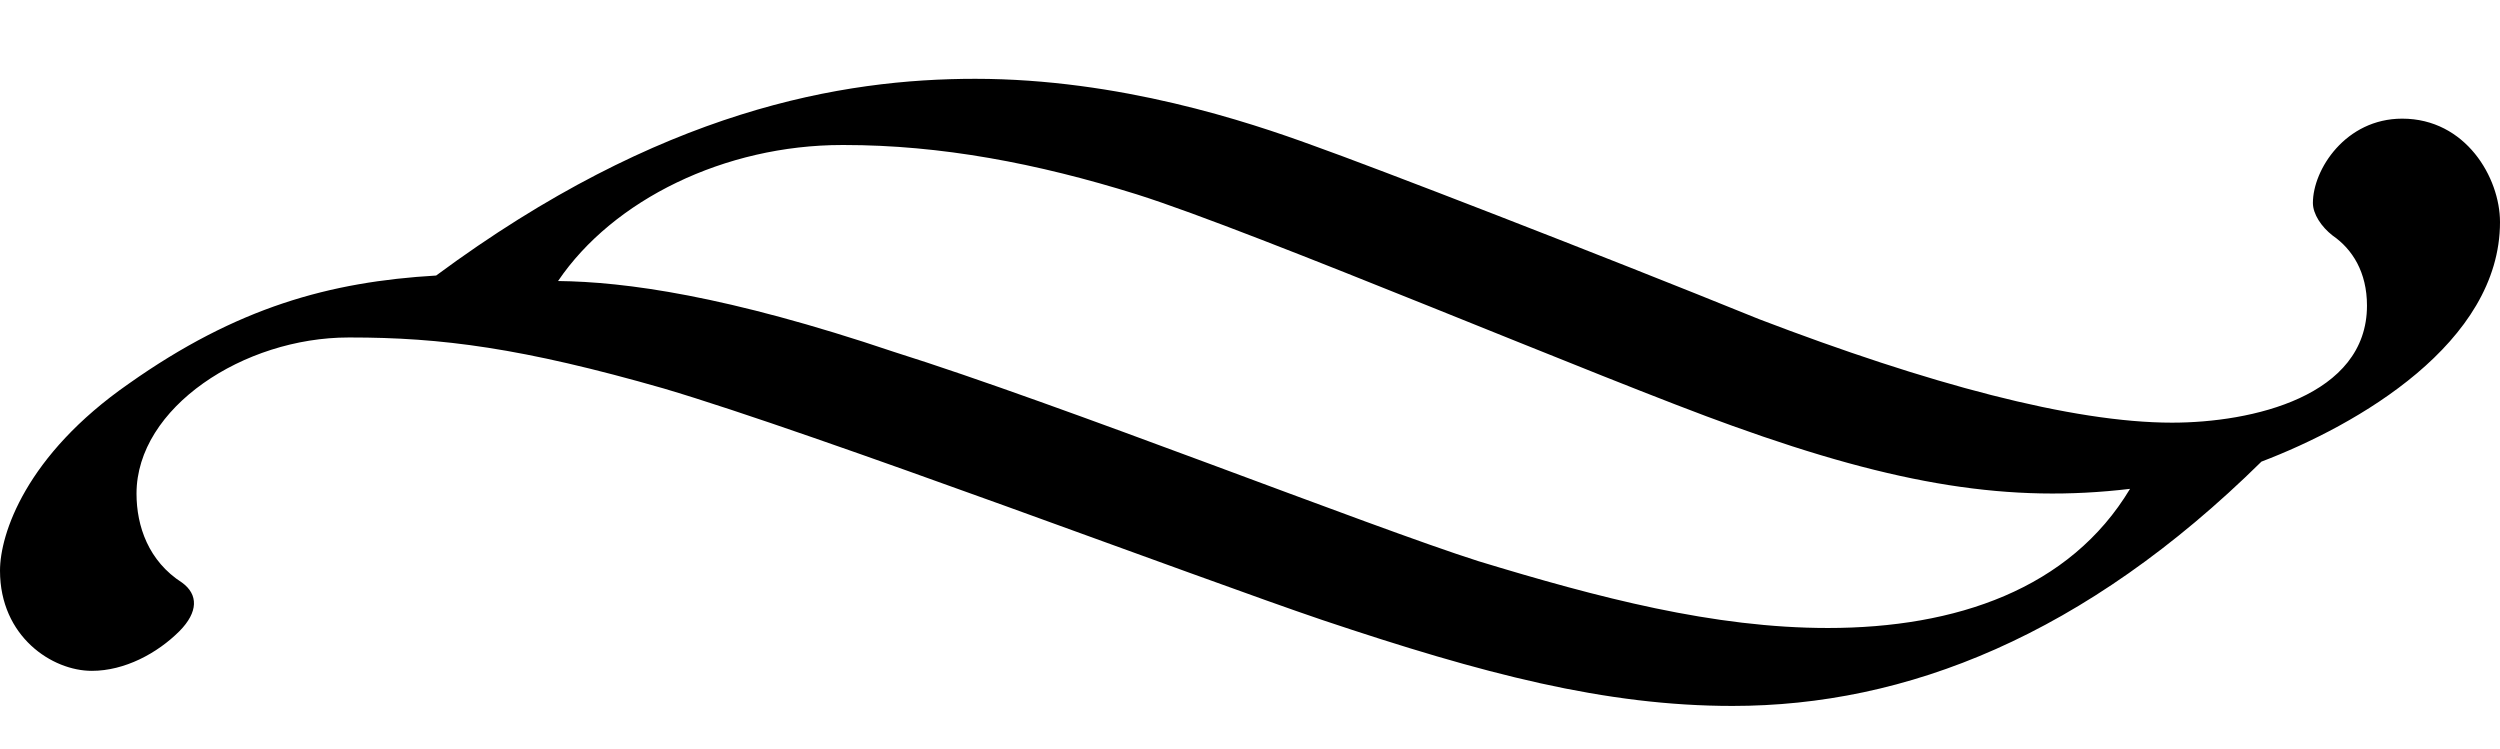 <?xml version="1.0" encoding="utf-8"?>
<!-- Generator: Adobe Illustrator 16.0.0, SVG Export Plug-In . SVG Version: 6.00 Build 0)  -->
<!DOCTYPE svg PUBLIC "-//W3C//DTD SVG 1.1//EN" "http://www.w3.org/Graphics/SVG/1.1/DTD/svg11.dtd">
<svg version="1.1" id="Шар_1" xmlns="http://www.w3.org/2000/svg" xmlns:xlink="http://www.w3.org/1999/xlink" x="0px" y="0px"
	 width="20.016px" height="6px" viewBox="0 0 20.016 6" enable-background="new 0 0 20.016 6" xml:space="preserve">
<path fill-rule="evenodd" clip-rule="evenodd" d="M2.791,2.702c-0.839,0-1.698,0.561-1.698,1.25c0,0.261,0.096,0.541,0.365,0.713
	C1.588,4.76,1.588,4.9,1.437,5.053c-0.179,0.179-0.44,0.318-0.701,0.318C0.419,5.372,0,5.098,0,4.569
	c0-0.293,0.206-0.924,1.031-1.497C1.897,2.46,2.64,2.256,3.492,2.206C5.292,0.874,6.75,0.631,7.808,0.631
	c1.155,0,2.186,0.344,2.708,0.535c0.468,0.166,2.282,0.867,3.567,1.389c1.348,0.516,2.509,0.829,3.307,0.829
	c0.639,0,1.561-0.21,1.561-0.937c0-0.268-0.117-0.452-0.275-0.561c-0.09-0.07-0.158-0.172-0.158-0.261
	c0-0.268,0.262-0.675,0.715-0.675c0.508,0,0.783,0.472,0.783,0.828c0,0.968-1.141,1.625-1.91,1.918
	c-1.416,1.395-2.846,1.956-4.234,1.956c-1.018,0-1.994-0.255-3.285-0.688C9.609,4.633,6.544,3.474,5.313,3.11
	c-1.134-0.325-1.78-0.408-2.509-0.408H2.791z M6.743,1.161c-0.941,0-1.835,0.439-2.275,1.089c0.536,0.006,1.348,0.115,2.688,0.567
	c1.34,0.421,3.815,1.401,4.681,1.676c0.963,0.293,1.884,0.535,2.798,0.535c1.024,0,1.938-0.312,2.419-1.114
	c-0.955,0.114-1.855-0.026-3.182-0.504c-1.018-0.363-3.822-1.555-4.771-1.854C8.303,1.307,7.534,1.161,6.757,1.161H6.743z"/>
</svg>
